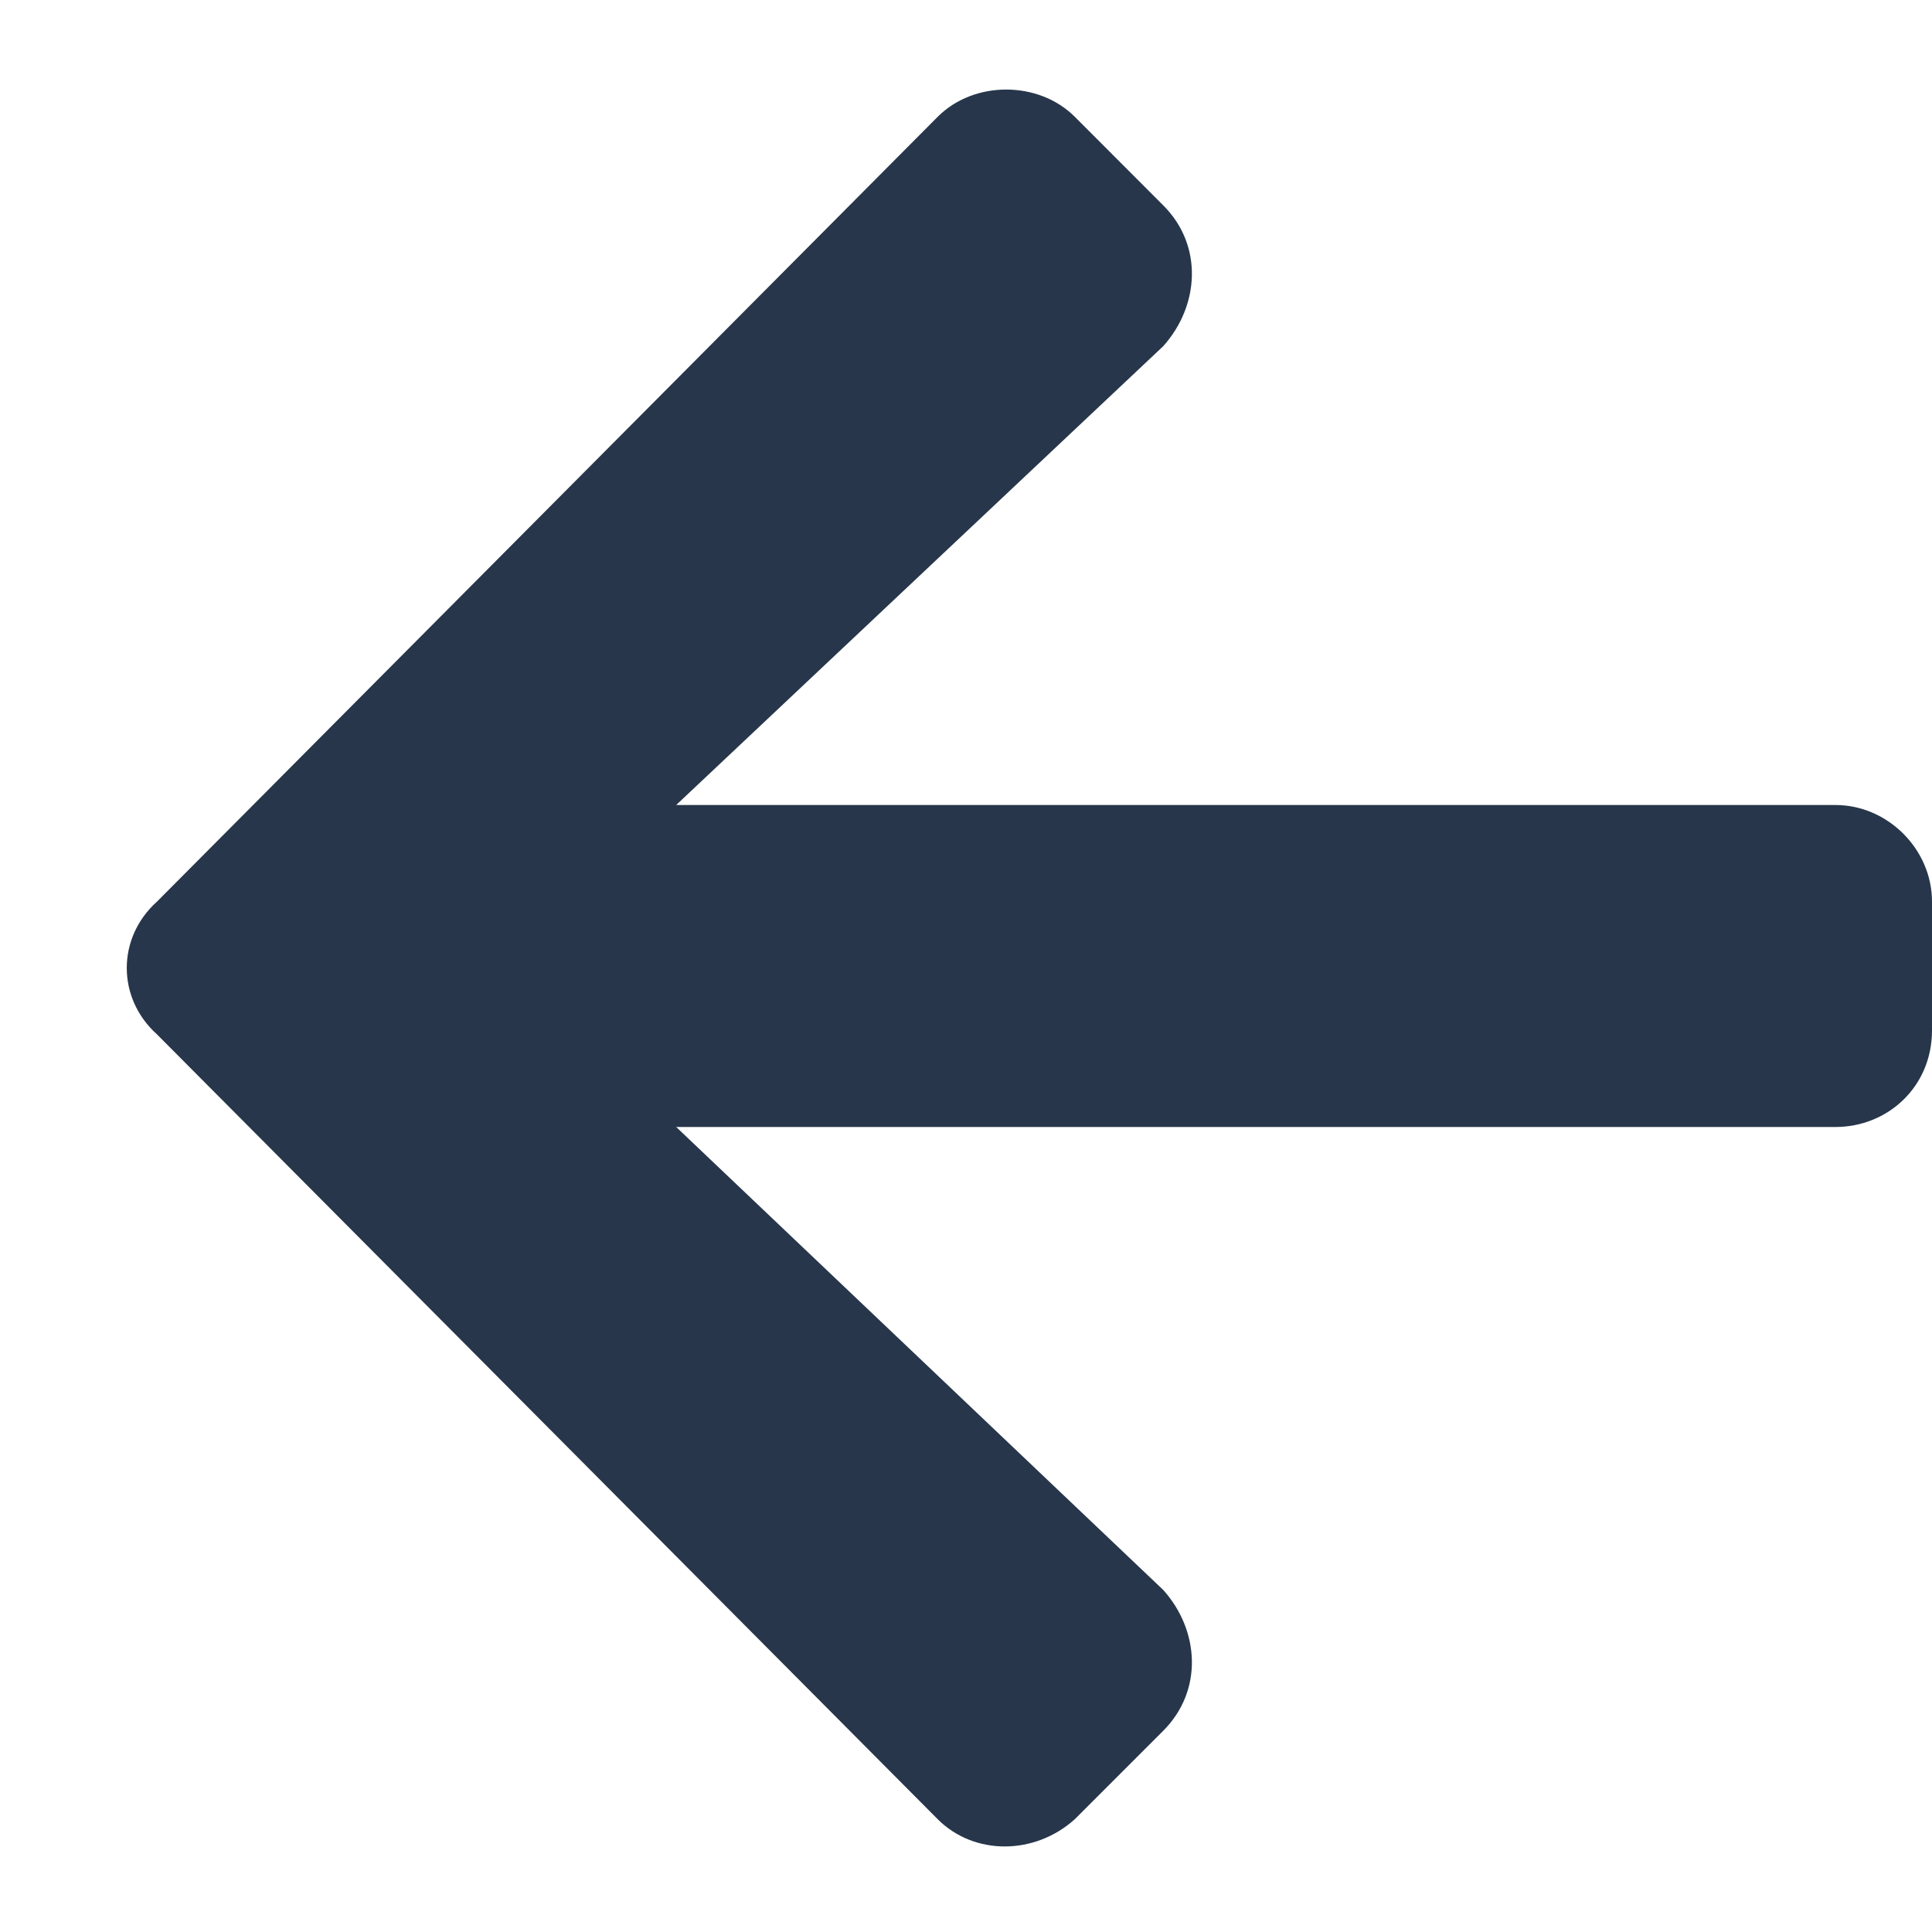 <svg width="15" height="15" viewBox="0 0 15 15" fill="none" xmlns="http://www.w3.org/2000/svg">
<path d="M9.031 13.438L8.344 14.125C8.031 14.406 7.562 14.406 7.281 14.125L1.219 8.031C0.906 7.75 0.906 7.281 1.219 7L7.281 0.906C7.562 0.625 8.062 0.625 8.344 0.906L9.031 1.594C9.344 1.906 9.312 2.375 9.031 2.688L5.25 6.25H14.25C14.656 6.25 15 6.594 15 7V8C15 8.438 14.656 8.75 14.25 8.75H5.25L9.031 12.344C9.312 12.656 9.344 13.125 9.031 13.438Z" fill="#27364A"/>
</svg>
